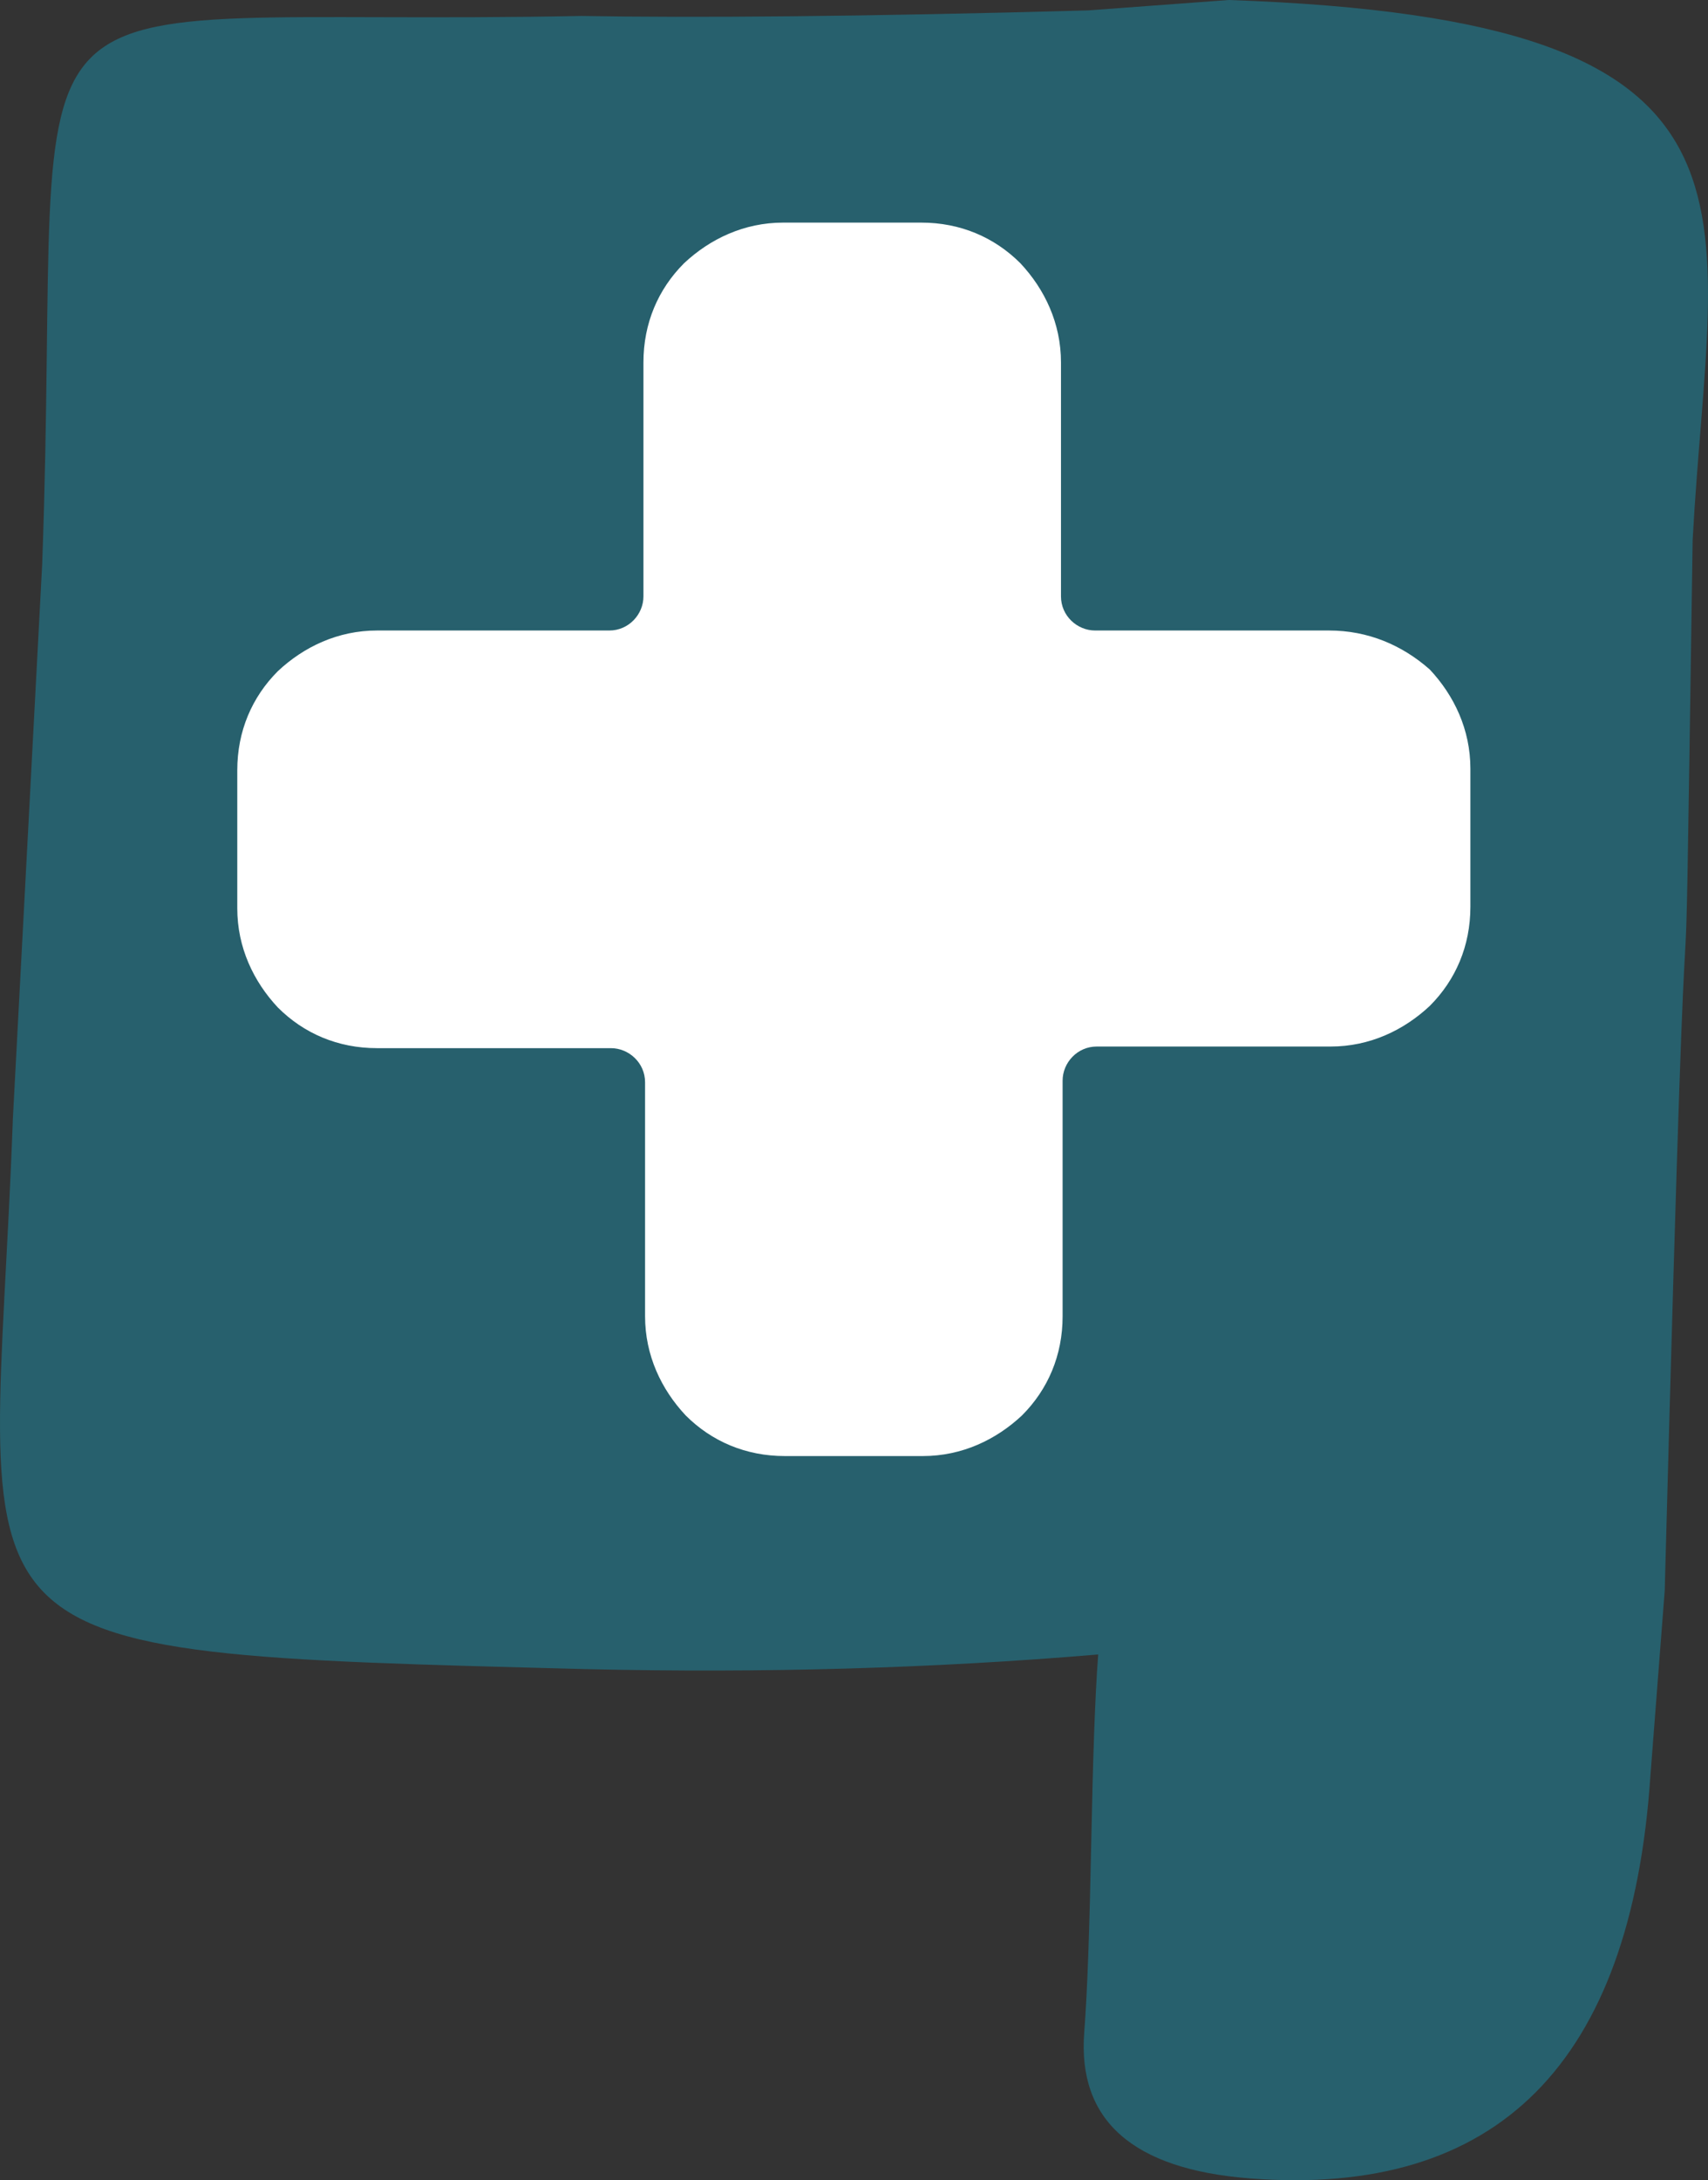 <?xml version="1.0" encoding="UTF-8" standalone="no"?>
<!-- Generator: Adobe Illustrator 21.1.0, SVG Export Plug-In . SVG Version: 6.00 Build 0)  -->

<svg
   xmlns:dc="http://purl.org/dc/elements/1.1/"
   xmlns:cc="http://creativecommons.org/ns#"
   xmlns:rdf="http://www.w3.org/1999/02/22-rdf-syntax-ns#"
   xmlns:svg="http://www.w3.org/2000/svg"
   xmlns="http://www.w3.org/2000/svg"
   xmlns:xlink="http://www.w3.org/1999/xlink"
   xmlns:sodipodi="http://sodipodi.sourceforge.net/DTD/sodipodi-0.dtd"
   xmlns:inkscape="http://www.inkscape.org/namespaces/inkscape"
   version="1.1"
   id="Capa_1"
   x="0px"
   y="0px"
   viewBox="0 0 179.981 229.677"
   xml:space="preserve"
   inkscape:version="0.91 r13725"
   sodipodi:docname="sanidad.svg"
   width="179.981"
   height="229.677"><rect x="0" y="0" width="179.981" height="229.677" fill="#333333" stroke="none"/><defs
     id="defs442"><defs
       id="defs56"><rect
         height="600.5"
         width="848.6"
         y="-5.2"
         x="-3.4"
         id="SVGID_2_" /></defs><clipPath
       id="SVGID_3_"><use
         id="use60"
         style="overflow:visible"
         xlink:href="#SVGID_2_"
         x="0"
         y="0"
         width="100%"
         height="100%" /></clipPath><linearGradient
       id="linearGradient8518"
       gradientUnits="userSpaceOnUse"
       x1="-665.798"
       y1="331.825"
       x2="-439.197"
       y2="105.224"><stop
         offset="0"
         style="stop-color:#45A8C7"
         id="stop8520" /><stop
         offset="0.436"
         style="stop-color:#45A6C5"
         id="stop8522" /><stop
         offset="0.717"
         style="stop-color:#43A2C1"
         id="stop8524" /><stop
         offset="0.954"
         style="stop-color:#409CB8"
         id="stop8526" /><stop
         offset="0.964"
         style="stop-color:#409BB8"
         id="stop8528" /></linearGradient><linearGradient
       y2="105.224"
       x2="-439.197"
       y1="331.825"
       x1="-665.798"
       gradientUnits="userSpaceOnUse"
       id="linearGradient9412"><stop
         id="stop9414"
         style="stop-color:#45A8C7"
         offset="0" /><stop
         id="stop9416"
         style="stop-color:#45A6C5"
         offset="0.436" /><stop
         id="stop9418"
         style="stop-color:#43A2C1"
         offset="0.717" /><stop
         id="stop9420"
         style="stop-color:#409CB8"
         offset="0.954" /><stop
         id="stop9422"
         style="stop-color:#409BB8"
         offset="0.964" /></linearGradient><linearGradient
       y2="105.224"
       x2="-439.197"
       y1="331.825"
       x1="-665.798"
       gradientUnits="userSpaceOnUse"
       id="linearGradient8628"><stop
         id="stop8630"
         style="stop-color:#45A8C7"
         offset="0" /><stop
         id="stop8632"
         style="stop-color:#45A6C5"
         offset="0.436" /><stop
         id="stop8634"
         style="stop-color:#43A2C1"
         offset="0.717" /><stop
         id="stop8636"
         style="stop-color:#409CB8"
         offset="0.954" /><stop
         id="stop8638"
         style="stop-color:#409BB8"
         offset="0.964" /></linearGradient><linearGradient
       id="SVGID_1_"
       gradientUnits="userSpaceOnUse"
       x1="-665.798"
       y1="331.825"
       x2="-439.197"
       y2="105.224"><stop
         offset="0"
         style="stop-color:#45A8C7"
         id="stop12" /><stop
         offset="0.436"
         style="stop-color:#45A6C5"
         id="stop14" /><stop
         offset="0.717"
         style="stop-color:#43A2C1"
         id="stop16" /><stop
         offset="0.954"
         style="stop-color:#409CB8"
         id="stop18" /><stop
         offset="0.964"
         style="stop-color:#409BB8"
         id="stop20" /></linearGradient><linearGradient
       y2="105.224"
       x2="-439.197"
       y1="331.825"
       x1="-665.798"
       gradientUnits="userSpaceOnUse"
       id="linearGradient9320"><stop
         id="stop9322"
         style="stop-color:#45A8C7"
         offset="0" /><stop
         id="stop9324"
         style="stop-color:#45A6C5"
         offset="0.436" /><stop
         id="stop9326"
         style="stop-color:#43A2C1"
         offset="0.717" /><stop
         id="stop9328"
         style="stop-color:#409CB8"
         offset="0.954" /><stop
         id="stop9330"
         style="stop-color:#409BB8"
         offset="0.964" /></linearGradient></defs><sodipodi:namedview
     pagecolor="#ffffff"
     bordercolor="#666666"
     borderopacity="1"
     objecttolerance="10"
     gridtolerance="10"
     guidetolerance="10"
     inkscape:pageopacity="0"
     inkscape:pageshadow="2"
     inkscape:window-width="1366"
     inkscape:window-height="706"
     id="namedview440"
     showgrid="false"
     inkscape:zoom="0.39643878"
     inkscape:cx="-501.01229"
     inkscape:cy="103.04257"
     inkscape:window-x="-8"
     inkscape:window-y="-8"
     inkscape:window-maximized="1"
     inkscape:current-layer="Capa_1"
     fit-margin-top="0"
     fit-margin-left="0"
     fit-margin-right="0"
     fit-margin-bottom="0" /><style
     type="text/css"
     id="style3">
	.st0{fill:#27606D;}
	.st1{fill:url(#SVGID_1_);}
	.st2{fill:#2D2D2D;stroke:#2D2D2D;stroke-width:2;stroke-miterlimit:10;}
	.st3{fill:#45A8C7;}
	.st4{clip-path:url(#SVGID_3_);}
</style><path
     class="st0"
     d="M 19.56,104.328"
     id="path5"
     inkscape:connector-curvature="0"
     style="fill:#27606d" /><path
     sodipodi:nodetypes="ccsssccccccccc"
     class="st1"
     d="m 175.42,167.573 -1.511,19.542 c -2.037,30.233 -16.07,44.393 -42.192,42.374 -12.363,-0.956 -18.182,-6.12 -17.465,-15.392 0.347,-4.487 0.557,-11.09 0.736,-19.902 0.18,-8.812 0.39,-15.416 0.736,-19.902 -17.365,1.466 -35.358,1.98 -53.98,1.543 -70.529,-1.84 -62.455,-1.21 -60.387,-57.987 3.087,-58.377 0,0 3.087,-58.377 2.416,-66.345 -7.94,-56.505 56.824,-57.791 11.719,0.204 29.582,0.081 53.404,-0.585 L 129.485,0 c 59.793,2.08 50.812,21.24 48.878,56.87 -1.168,79.311 0,0 -2.943,110.703 z"
     id="path22"
     style="fill:#27606d;fill-opacity:1"
     inkscape:connector-curvature="0" /><g
     id="g9298"
     transform="matrix(0.428,0,0,0.428,25.003,23.451)"
     style="fill:#ffffff;fill-opacity:1"><g
       id="g9256"
       style="fill:#ffffff;fill-opacity:1"><g
         id="g9258"
         style="fill:#ffffff;fill-opacity:1"><path
           id="path9260"
           d="m 293.6,110 c -6.8,-6 -15.2,-9.6 -24.8,-9.6 l -57.6,0 c -4.4,0 -8.4,-3.6 -8.4,-8.4 l 0,-57.6 c 0,-9.6 -4,-18 -10,-24.4 C 186.4,3.6 178,0 168.4,0 l -34,0 c -9.6,0 -18,4 -24.4,10 -6.4,6.4 -10,14.8 -10,24.4 l 0,57.6 c 0,4.4 -3.6,8.4 -8.4,8.4 l -57.2,0 c -9.6,0 -18,4 -24.4,10 -6.4,6.4 -10,14.8 -10,24.4 l 0,34 c 0,9.6 4,18 10,24.4 6.4,6.4 14.8,10 24.4,10 l 57.6,0 c 4.4,0 8.4,3.6 8.4,8.4 l 0,57.6 c 0,9.6 4,18 10,24.4 6.4,6.4 14.8,10 24.4,10 l 34,0 c 9.6,0 18,-4 24.4,-10 6.4,-6.4 10,-14.8 10,-24.4 l 0,-58 c 0,-4.4 3.6,-8.4 8.4,-8.4 l 57.6,0 c 9.6,0 18,-4 24.4,-10 6.4,-6.4 10,-14.8 10,-24.4 l 0,-34 c 0,-9.6 -4,-18 -10,-24.4 z"
           style="fill:#ffffff;fill-opacity:1"
           inkscape:connector-curvature="0" /></g></g><g
       id="g9262"
       style="fill:#ffffff;fill-opacity:1" /><g
       id="g9264"
       style="fill:#ffffff;fill-opacity:1" /><g
       id="g9266"
       style="fill:#ffffff;fill-opacity:1" /><g
       id="g9268"
       style="fill:#ffffff;fill-opacity:1" /><g
       id="g9270"
       style="fill:#ffffff;fill-opacity:1" /><g
       id="g9272"
       style="fill:#ffffff;fill-opacity:1" /><g
       id="g9274"
       style="fill:#ffffff;fill-opacity:1" /><g
       id="g9276"
       style="fill:#ffffff;fill-opacity:1" /><g
       id="g9278"
       style="fill:#ffffff;fill-opacity:1" /><g
       id="g9280"
       style="fill:#ffffff;fill-opacity:1" /><g
       id="g9282"
       style="fill:#ffffff;fill-opacity:1" /><g
       id="g9284"
       style="fill:#ffffff;fill-opacity:1" /><g
       id="g9286"
       style="fill:#ffffff;fill-opacity:1" /><g
       id="g9288"
       style="fill:#ffffff;fill-opacity:1" /><g
       id="g9290"
       style="fill:#ffffff;fill-opacity:1" /></g></svg>